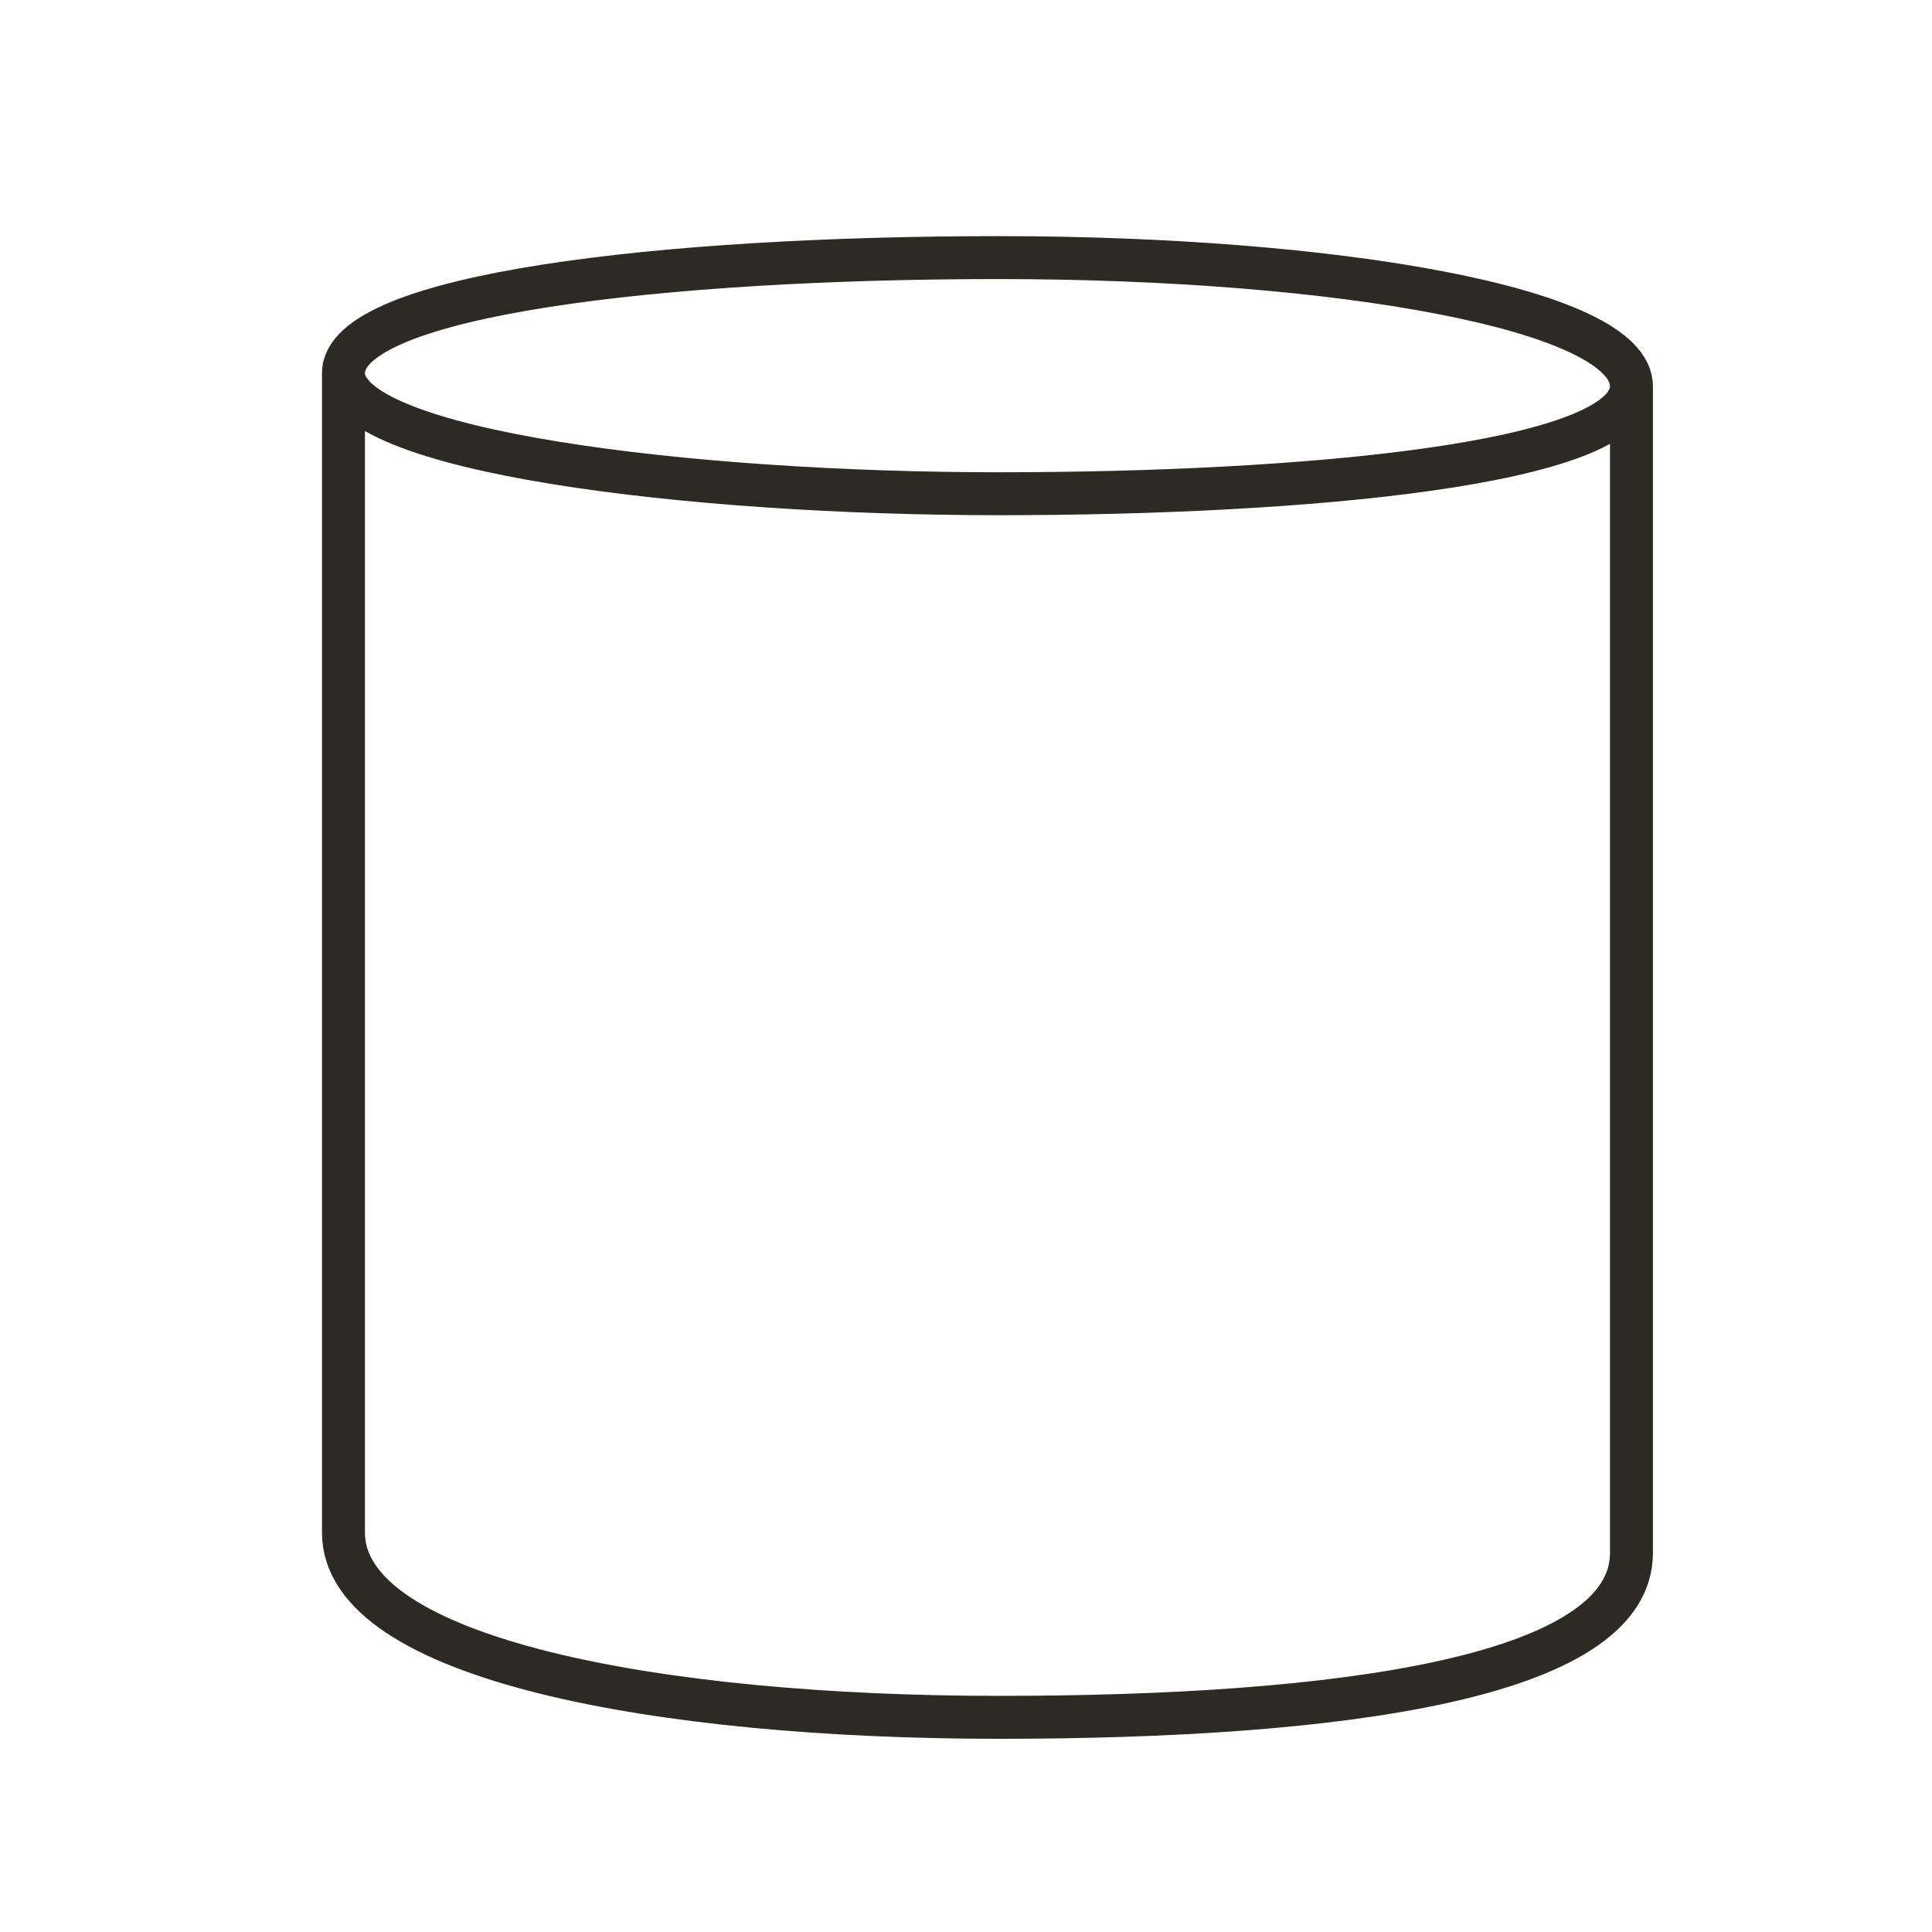 <svg width="45" height="45" viewBox="0 0 45 45" fill="none" xmlns="http://www.w3.org/2000/svg">
<g clip-path="url(#clip0_853_13184)">
<path d="M38 9C38 10.816 30.381 11.5 23.259 11.5C16.095 11.5 8 10.523 8 8.692M38 9C38 7.184 31.079 6 23.259 6C15.44 6 8 6.861 8 8.692M38 9V36.17C38 39.093 31.149 40 23.259 40C15.369 40 8 38.652 8 35.699V8.692" stroke="#2D2A24" stroke-miterlimit="10"/>
</g>
<defs>
<clipPath id="clip0_853_13184">
<rect width="45" height="45" fill="white"/>
</clipPath>
</defs>
</svg>
